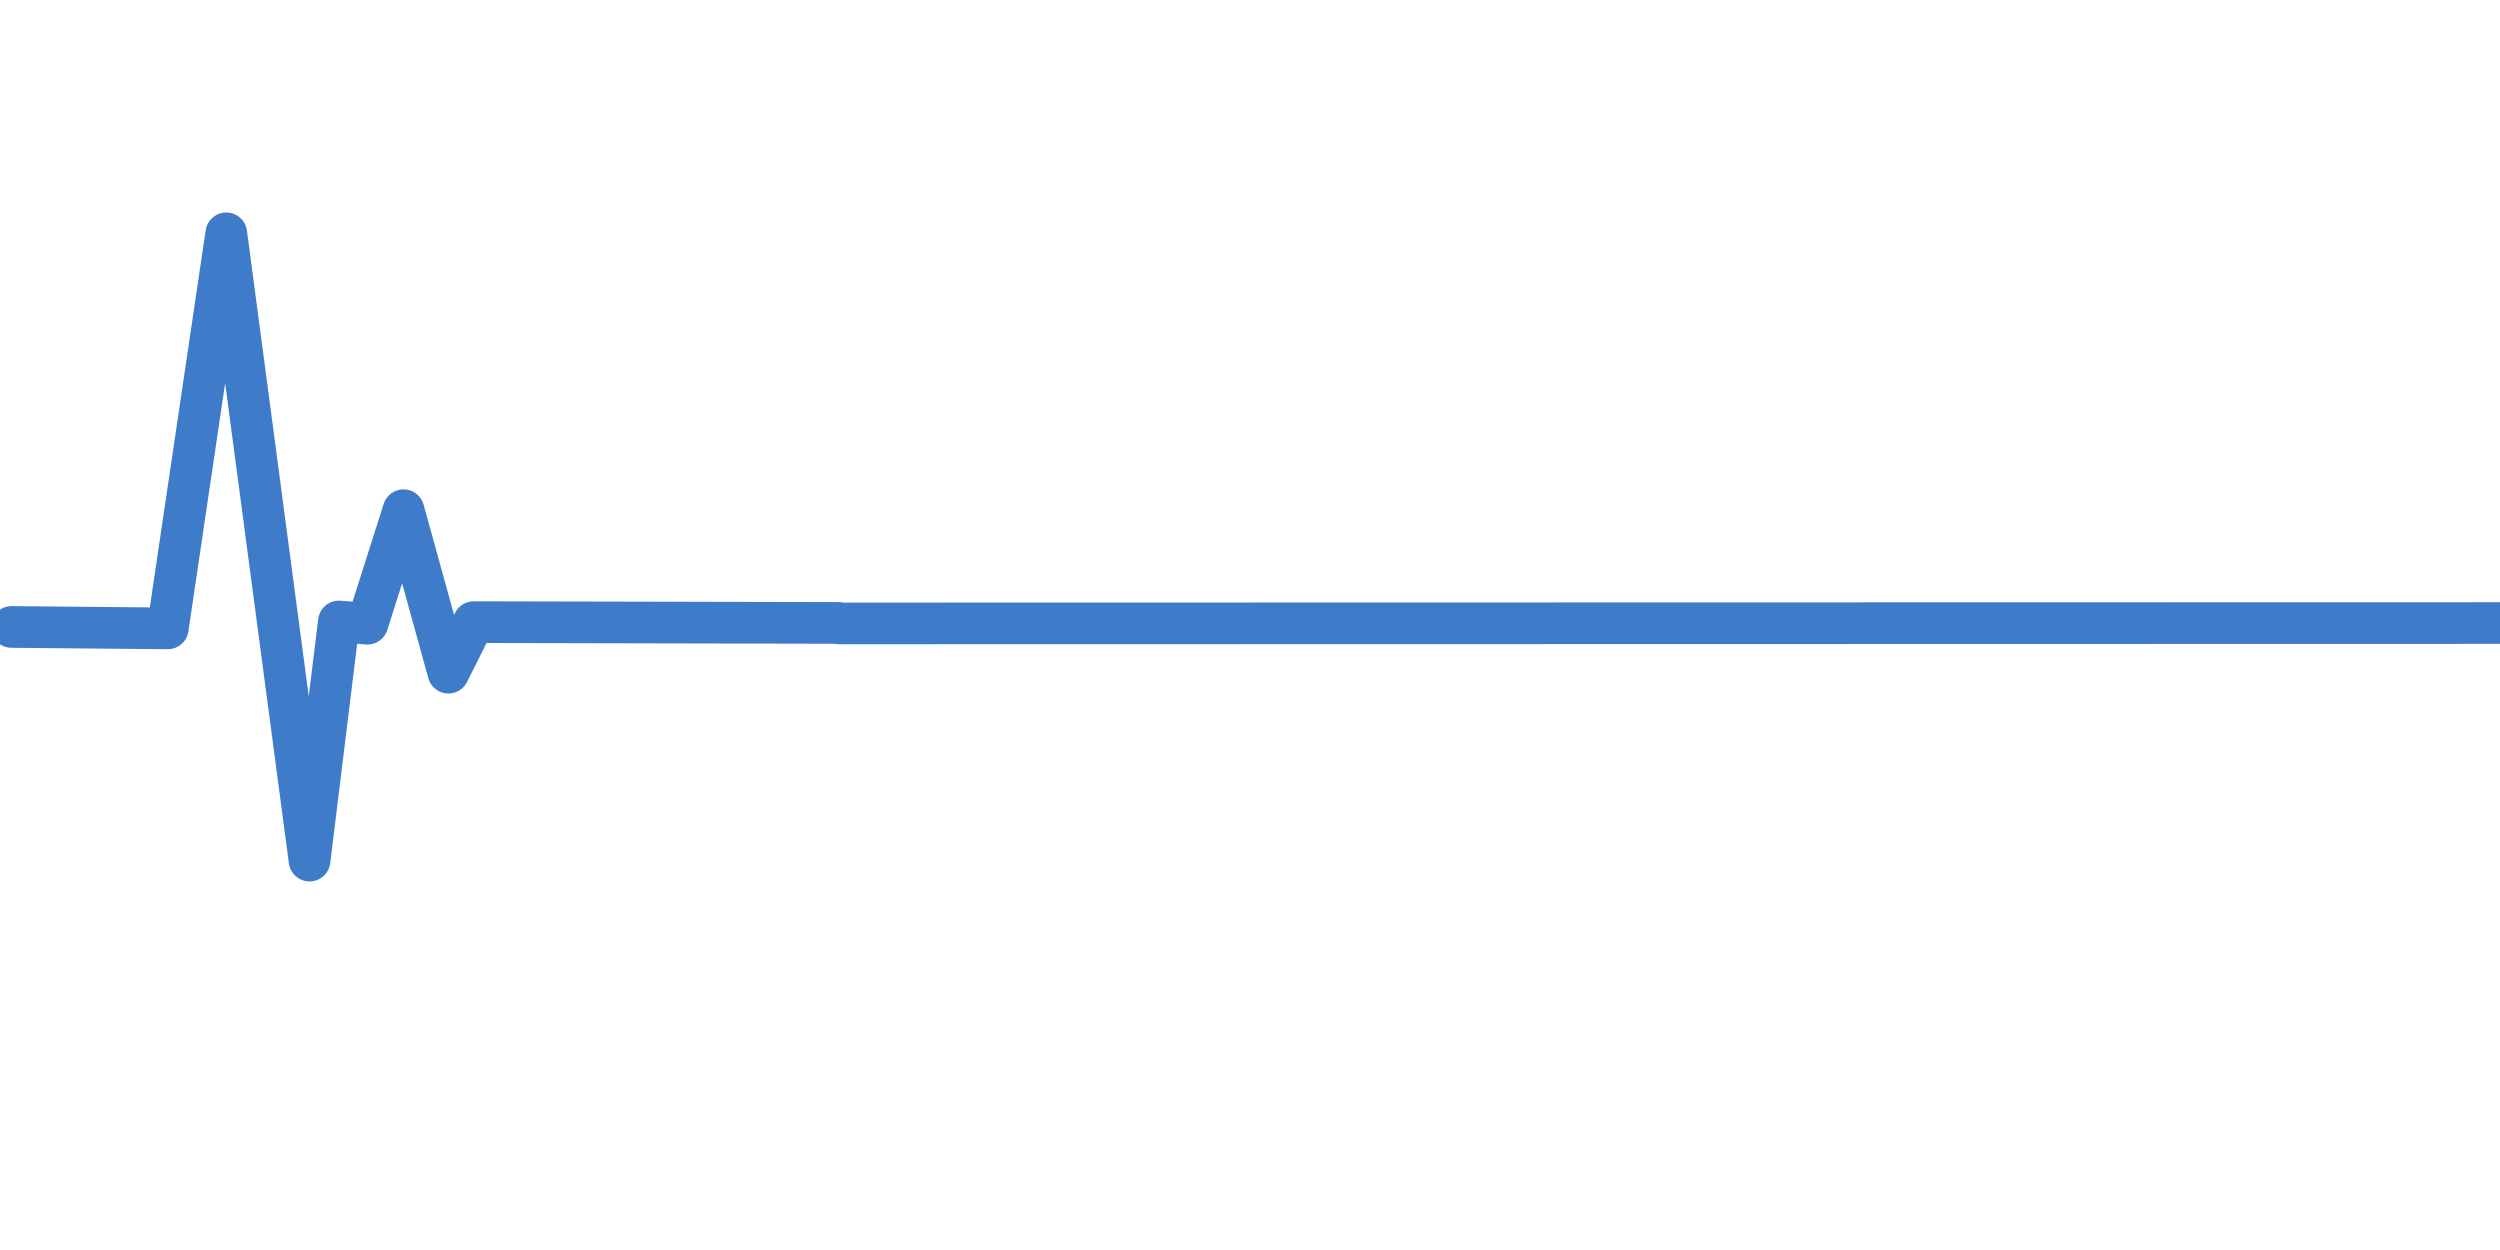 <?xml version="1.0" encoding="UTF-8" standalone="no"?><!DOCTYPE svg PUBLIC "-//W3C//DTD SVG 1.1//EN" "http://www.w3.org/Graphics/SVG/1.1/DTD/svg11.dtd"><svg width="100%" height="100%" viewBox="0 0 1200 600" version="1.1" xmlns="http://www.w3.org/2000/svg" xmlns:xlink="http://www.w3.org/1999/xlink" xml:space="preserve" style="fill-rule:evenodd;clip-rule:evenodd;stroke-linecap:round;stroke-linejoin:round;stroke-miterlimit:1.5;"><path d="M5.551,300.945l74.977,0.68l28.085,-189.616l39.965,301.081l14.103,-114.786l13.686,1.084l17.324,-54.485l21.552,77.978l12.141,-24.255l174.733,0.383" style="fill:none;stroke:#3E7CCA;stroke-width:20px;"/><path d="M403.146,299.242l900.732,-0.196" style="fill:none;stroke:#3E7CCA;stroke-width:20px;"/></svg>
